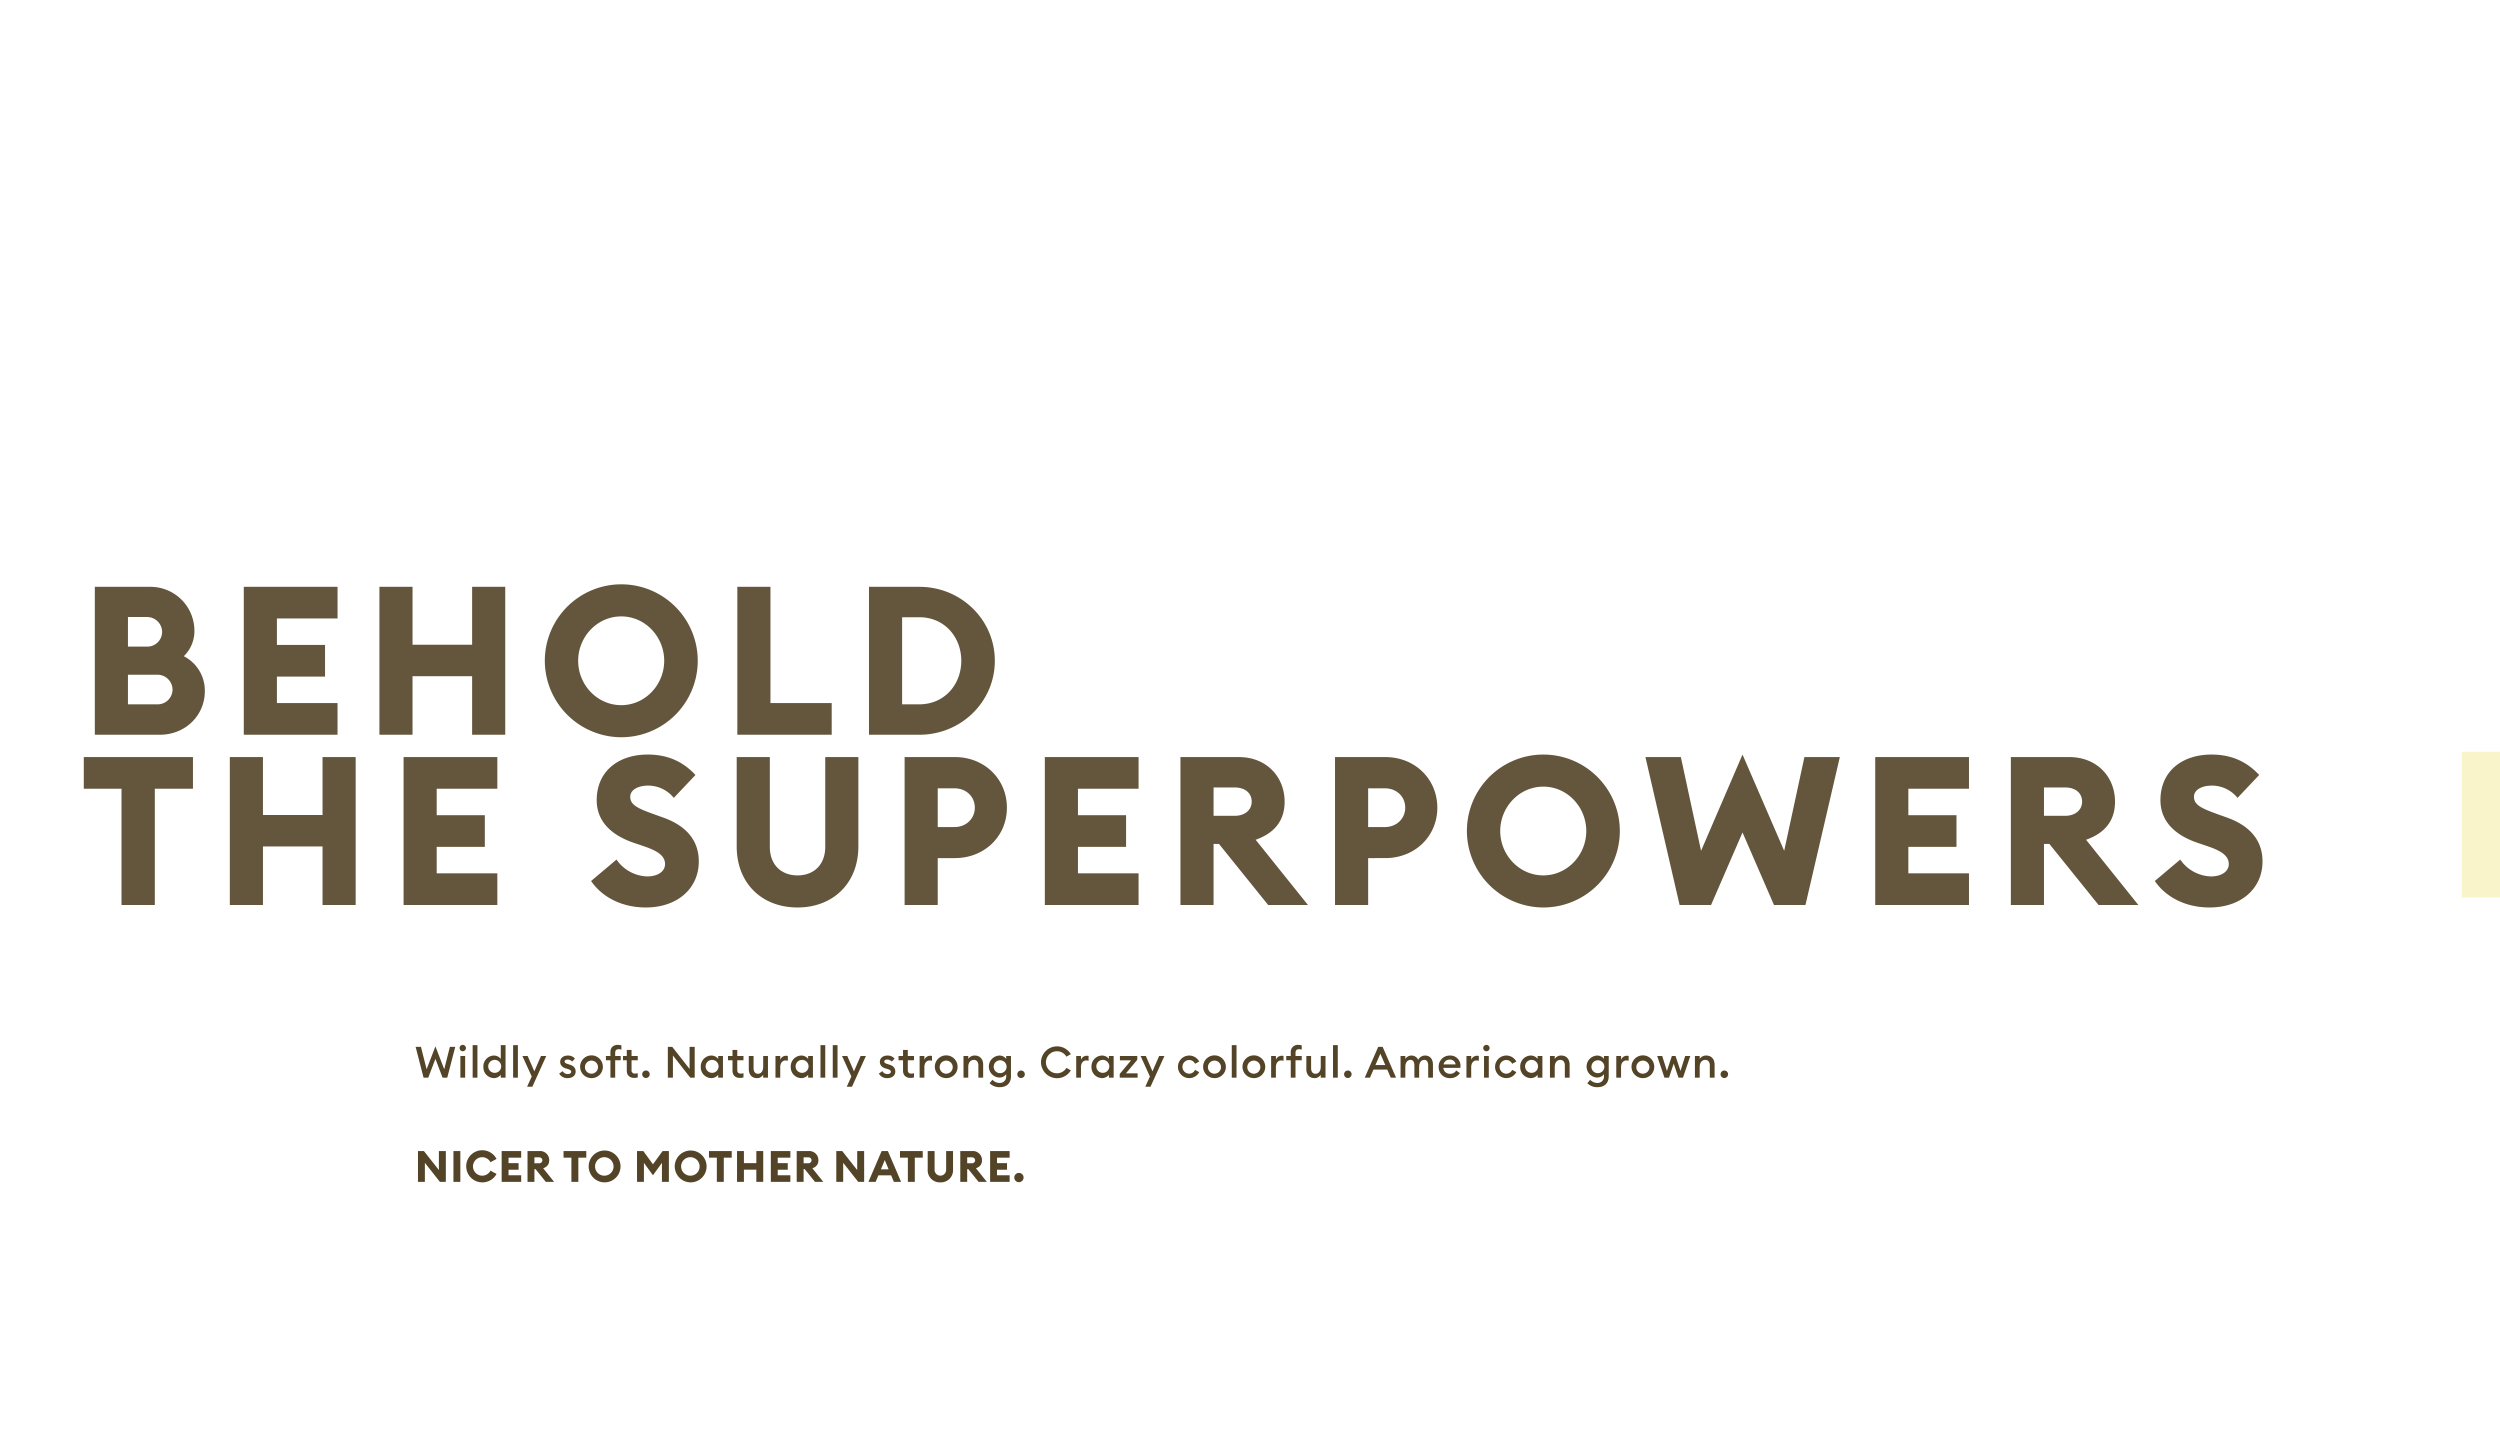 <svg id="_001_Super" data-name="001 Super" xmlns="http://www.w3.org/2000/svg" width="1440" height="833" viewBox="0 0 1440 833">
  <defs>
    <style>
      .cls-1, .cls-2 {
        fill: #534427;
        fill-rule: evenodd;
      }

      .cls-1 {
        opacity: 0.9;
      }

      .cls-3 {
        fill: #f3e996;
        opacity: 0.51;
      }
    </style>
  </defs>
  <path id="BEHOLD_THE_SUPERPOWERS_" data-name="BEHOLD THE SUPERPOWERS " class="cls-1" d="M54.622,423.213H92.064c14.64,0,25.921-11.04,25.921-25.081a22.265,22.265,0,0,0-12.121-20.161,20.049,20.049,0,0,0,6.121-14.64A25.326,25.326,0,0,0,86.664,338.01H54.622v85.2ZM73.7,372.451V355.41H84.5a8.661,8.661,0,0,1,8.88,8.641,8.541,8.541,0,0,1-8.88,8.4H73.7Zm0,33.241v-17.04H90.384a8.668,8.668,0,0,1,9,8.52,8.563,8.563,0,0,1-8.88,8.52H73.7Zm66.719,17.521h54V404.972H159.5v-15.24h27.722V371.491H159.5V356.25h34.922V338.01h-54v85.2Zm78.12,0h19.08V389.492h34.322v33.721h19.081v-85.2H271.944v33.361H237.622V338.01h-19.08v85.2Zm139.321,1.44a44.042,44.042,0,1,0-44.042-44.042A44.148,44.148,0,0,0,357.863,424.653Zm0-18.481c-13.921,0-24.841-11.76-24.841-25.561s10.92-25.561,24.841-25.561c13.8,0,24.721,11.761,24.721,25.561S371.663,406.172,357.863,406.172ZM424.7,423.213h54.362V404.972H443.78V338.01H424.7v85.2Zm75.838,0h29.041c24,0,43.442-18.961,43.442-42.6s-19.441-42.6-43.442-42.6H500.538v85.2Zm19.081-17.521V355.53h9.96c14.4,0,24.121,11.4,24.121,25.081s-9.72,25.081-24.121,25.081h-9.96ZM69.983,521.269h19.2V454.306h21.961V436.065H48.262v18.241H69.983v66.963Zm62.4,0h19.08V487.547h34.322v33.722h19.08v-85.2h-19.08v33.362H151.462V436.065h-19.08v85.2Zm100.079,0h54V503.028H251.542V487.787h27.721v-18.24H251.542V454.306h34.921V436.065h-54v85.2Zm139.559,1.44c18,0,30.362-10.8,30.482-26.281,0.12-12.841-7.921-21-20.281-25.441l-6-2.16c-9-3.241-13.2-5.281-13.2-9.841,0-4.44,5.16-6.48,10.321-6.48a18.951,18.951,0,0,1,14.76,7.08l12.481-13.2c-7.921-8.521-17.161-11.761-27.481-11.761-17.041,0-29.4,9.721-29.4,26.281,0,11.641,7.681,19.921,21.481,24.6l6,2.04c8.521,2.88,11.881,5.881,11.881,10.2,0,4.08-3.96,7.08-10.32,7.08a22.29,22.29,0,0,1-17.641-9.72l-14.641,12.36C347.059,517.069,358.58,522.709,372.02,522.709Zm87.359,0c20.4,0,35.042-13.921,35.042-35.162V436.065H475.34v51.722c0,10.2-6.48,16.441-15.961,16.441s-15.96-6.24-15.96-16.441V436.065H424.338v51.482C424.338,508.788,438.859,522.709,459.379,522.709Zm120.6-57.483c0-16.44-12.841-29.161-30-29.161H521.057v85.2h19.08v-27h9.841C567.138,494.268,579.979,481.667,579.979,465.226Zm-18.481,0c0,6.241-4.92,11.161-11.76,11.161h-9.6V454.066h9.6C556.578,454.066,561.5,458.866,561.5,465.226Zm40.317,56.043h54V503.028H620.9V487.787h27.721v-18.24H620.9V454.306h34.921V436.065h-54v85.2Zm78.12,0h19.081V486.107h3.12l28.321,35.162h22.921l-30.121-37.562c10.8-3.84,16.68-10.92,16.68-21.961,0-14.16-10.32-25.681-26.4-25.681h-33.6v85.2Zm19.081-51.362V453.586h12.24c5.64,0,9.721,3,9.721,8.16,0,4.921-4.081,8.161-9.721,8.161h-12.24Zm128.88-4.681c0-16.44-12.841-29.161-30-29.161H768.973v85.2h19.081v-27H797.9C815.055,494.268,827.9,481.667,827.9,465.226Zm-18.481,0c0,6.241-4.92,11.161-11.76,11.161h-9.6V454.066h9.6C804.5,454.066,809.415,458.866,809.415,465.226Zm79.558,57.483a44.042,44.042,0,1,0-44.041-44.042A44.148,44.148,0,0,0,888.973,522.709Zm0-18.481c-13.92,0-24.841-11.76-24.841-25.561s10.921-25.561,24.841-25.561c13.8,0,24.722,11.76,24.722,25.561S902.774,504.228,888.973,504.228Zm132.837,17.041h18.13l19.8-85.2h-20.4l-11.65,54-24-55.442-23.877,55.442-11.641-54h-20.4l19.681,85.2h18.121l18.117-41.762Zm58.32,0h54V503.028h-34.92V487.787h27.72v-18.24h-27.72V454.306h34.92V436.065h-54v85.2Zm78.12,0h19.08V486.107h3.12l28.32,35.162h22.92l-30.12-37.562c10.8-3.84,16.68-10.92,16.68-21.961,0-14.16-10.32-25.681-26.4-25.681h-33.6v85.2Zm19.08-51.362V453.586h12.24c5.64,0,9.72,3,9.72,8.16,0,4.921-4.08,8.161-9.72,8.161h-12.24Zm95.4,52.8c18,0,30.36-10.8,30.48-26.281,0.12-12.841-7.92-21-20.28-25.441l-6-2.16c-9-3.241-13.2-5.281-13.2-9.841,0-4.44,5.16-6.48,10.32-6.48a18.951,18.951,0,0,1,14.76,7.08l12.48-13.2c-7.92-8.521-17.16-11.761-27.48-11.761-17.04,0-29.4,9.721-29.4,26.281,0,11.641,7.68,19.921,21.48,24.6l6,2.04c8.52,2.88,11.88,5.881,11.88,10.2,0,4.08-3.96,7.08-10.32,7.08a22.29,22.29,0,0,1-17.64-9.72l-14.64,12.36C1247.77,517.069,1259.29,522.709,1272.73,522.709Z"/>
  <path id="Wildly_soft._Naturally_strong._Crazy_colorful._American_grown._" data-name="Wildly soft. Naturally strong. Crazy colorful. American grown. " class="cls-2" d="M254.925,620.742h2.7l4.6-17.745h-3.1l-3.249,12.9L250.8,602.7l-5.074,13.2L242.478,603H239.4l4.574,17.745h2.7L250.8,609.9Zm13.452-17.071a1.819,1.819,0,0,0-1.824-1.824,1.837,1.837,0,1,0,0,3.674A1.825,1.825,0,0,0,268.377,603.671Zm-3.2,17.071h2.749v-12.5h-2.749v12.5Zm7.075,0H275V602h-2.749v18.745Zm6.175-6.248a6.22,6.22,0,0,0,6.024,6.5,4.989,4.989,0,0,0,4-1.924v1.674H291.2V602h-2.749v7.923a4.986,4.986,0,0,0-4-1.925A6.221,6.221,0,0,0,278.428,614.494Zm10.248,0a3.734,3.734,0,1,1-3.725-4A3.742,3.742,0,0,1,288.676,614.494Zm6.877,6.248H298.3V602h-2.749v18.745Zm11.074,5.224,8.023-17.721H311.6l-3.824,8.848-3.849-8.848H300.9l5.374,11.822-2.675,5.9h3.025Zm24.948-8.823c0-1.949-1.2-3.249-3.374-3.9l-1.249-.4c-1.35-.4-1.725-0.775-1.725-1.425,0-.724.75-1.124,1.725-1.124a3.525,3.525,0,0,1,2.6,1.174l1.624-1.7A5.16,5.16,0,0,0,327.052,608c-2.525,0-4.349,1.425-4.374,3.574-0.025,1.85,1.1,3.2,3.224,3.824l1.075,0.325c1.474,0.45,2.024.875,2.024,1.625,0,0.825-.825,1.3-1.875,1.3a3.291,3.291,0,0,1-3.024-1.675l-2,1.425a5.28,5.28,0,0,0,4.9,2.6C329.651,620.992,331.575,619.592,331.575,617.143Zm15.674-2.649a6.549,6.549,0,1,0-6.548,6.5A6.45,6.45,0,0,0,347.249,614.494Zm-10.322,0a3.766,3.766,0,1,1,3.774,3.949A3.751,3.751,0,0,1,336.927,614.494Zm14.675,6.248h2.75V610.7h3.174v-2.45h-3.174v-1.774c0-1.55.674-2.125,2.1-2.125a4.441,4.441,0,0,1,1.475.25v-2.449a6.465,6.465,0,0,0-2.05-.3c-2.4,0-4.274,1.349-4.274,4.149v2.249H349v2.45h2.6v10.047Zm15.746-.15v-2.449a4.351,4.351,0,0,1-1.474.225,1.8,1.8,0,0,1-2.1-2.1V610.7h3.574v-2.45h-3.574v-3.474h-2.749v3.474H358.85v2.45h2.175v6.023c0,2.824,1.9,4.149,4.274,4.149A6.652,6.652,0,0,0,367.348,620.592Zm6.879-1.824a2.162,2.162,0,1,0-4.324,0A2.162,2.162,0,1,0,374.227,618.768Zm25.921,1.974V603H397.2v12.721L387.226,603h-2.549v17.745H387.6V607.97l10,12.772h2.549Zm3.5-6.248a6.221,6.221,0,0,0,6.024,6.5,4.989,4.989,0,0,0,4-1.924v1.674h2.749v-12.5h-2.749v1.675a4.986,4.986,0,0,0-4-1.925A6.222,6.222,0,0,0,403.652,614.494Zm10.248,0a3.733,3.733,0,1,1-3.724-4A3.741,3.741,0,0,1,413.9,614.494Zm14.35,6.1v-2.449a4.441,4.441,0,0,1-1.475.25c-1.424,0-2.1-.575-2.1-2.125V610.7h3.574v-2.45h-3.574v-3.474h-2.749v3.474h-2.6v2.45h2.6v6.023c0,2.824,1.874,4.149,4.274,4.149A6.657,6.657,0,0,0,428.25,620.592Zm3.052-4.874c0,3.2,1.775,5.274,4.649,5.274a4.049,4.049,0,0,0,3.649-1.949v1.7h2.749v-12.5H439.6v6.149c0,2.674-1.275,4.1-3.049,4.1-1.6,0-2.5-1.225-2.5-3.224v-7.024H431.3v7.473Zm15.375,5.024h2.749v-6.1c0-2.5,1.425-3.824,3-3.824a4.284,4.284,0,0,1,1.375.225V608.22a5.38,5.38,0,0,0-1.075-.1,3.516,3.516,0,0,0-3.3,2.35v-2.225h-2.749v12.5Zm8.8-6.248a6.22,6.22,0,0,0,6.023,6.5,4.986,4.986,0,0,0,4-1.924v1.674h2.75v-12.5H465.5v1.675a4.983,4.983,0,0,0-4-1.925A6.221,6.221,0,0,0,455.477,614.494Zm10.247,0a3.733,3.733,0,1,1-3.724-4A3.741,3.741,0,0,1,465.724,614.494Zm6.877,6.248h2.75V602H472.6v18.745Zm7.075,0h2.75V602h-2.75v18.745Zm11.074,5.224,8.023-17.721h-3.049l-3.824,8.848-3.849-8.848h-3.024l5.373,11.822-2.674,5.9h3.024Zm24.949-8.823c0-1.949-1.2-3.249-3.374-3.9l-1.25-.4c-1.35-.4-1.724-0.775-1.724-1.425,0-.724.749-1.124,1.724-1.124a3.525,3.525,0,0,1,2.6,1.174l1.624-1.7A5.162,5.162,0,0,0,511.175,608c-2.524,0-4.349,1.425-4.374,3.574-0.025,1.85,1.1,3.2,3.224,3.824l1.075,0.325c1.475,0.45,2.025.875,2.025,1.625,0,0.825-.825,1.3-1.875,1.3a3.29,3.29,0,0,1-3.024-1.675l-2,1.425a5.282,5.282,0,0,0,4.9,2.6C513.774,620.992,515.7,619.592,515.7,617.143Zm10.775,3.449v-2.449a4.44,4.44,0,0,1-1.474.25c-1.425,0-2.1-.575-2.1-2.125V610.7h3.574v-2.45H522.9v-3.474h-2.749v3.474h-2.6v2.45h2.6v6.023c0,2.824,1.874,4.149,4.274,4.149A6.652,6.652,0,0,0,526.474,620.592Zm3.227,0.15h2.749v-6.1c0-2.5,1.425-3.824,3-3.824a4.278,4.278,0,0,1,1.374.225V608.22a5.377,5.377,0,0,0-1.074-.1,3.517,3.517,0,0,0-3.3,2.35v-2.225H529.7v12.5Zm21.872-6.248a6.549,6.549,0,1,0-6.548,6.5A6.45,6.45,0,0,0,551.573,614.494Zm-10.322,0a3.766,3.766,0,1,1,3.774,3.949A3.751,3.751,0,0,1,541.251,614.494Zm13.725,6.248h2.749v-6.148c0-2.675,1.4-4.1,3.225-4.1,1.6,0,2.6,1.2,2.6,3.174v7.073H566.3v-7.523c0-3.174-1.874-5.224-4.774-5.224a4.3,4.3,0,0,0-3.8,1.95v-1.7h-2.749v12.5Zm27.347-.85V608.245h-2.749v1.675A4.806,4.806,0,0,0,575.6,608a6.344,6.344,0,0,0,0,12.672,4.825,4.825,0,0,0,3.974-1.949v1.149a3.608,3.608,0,0,1-3.749,3.9,5.545,5.545,0,0,1-4.174-1.824L570,623.916a7.9,7.9,0,0,0,5.849,2.3C579.524,626.216,582.323,624.241,582.323,619.892Zm-9.948-5.573a3.714,3.714,0,1,1,3.7,3.824A3.646,3.646,0,0,1,572.375,614.319Zm17.925,4.449a2.162,2.162,0,1,0-2.175,2.174A2.193,2.193,0,0,0,590.3,618.768Zm9.326-6.9a9.239,9.239,0,0,0,17.17,4.674l-2.524-1.449a6.349,6.349,0,1,1,0-6.449l2.524-1.45A9.24,9.24,0,0,0,599.626,611.869Zm20.274,8.873h2.75v-6.1c0-2.5,1.424-3.824,3-3.824a4.284,4.284,0,0,1,1.375.225V608.22a5.38,5.38,0,0,0-1.075-.1,3.514,3.514,0,0,0-3.3,2.35v-2.225H619.9v12.5Zm8.8-6.248a6.221,6.221,0,0,0,6.024,6.5,4.989,4.989,0,0,0,4-1.924v1.674h2.749v-12.5h-2.749v1.675a4.986,4.986,0,0,0-4-1.925A6.222,6.222,0,0,0,628.7,614.494Zm10.248,0a3.733,3.733,0,1,1-3.724-4A3.741,3.741,0,0,1,638.948,614.494Zm6.027,6.248h10.3v-2.5h-6.724l6.524-7.8v-2.2h-10v2.5h6.448l-6.548,7.823v2.174Zm17.724,5.224,8.023-17.721h-3.05l-3.824,8.848L660,608.245h-3.024l5.374,11.822-2.675,5.9H662.7Zm28.048-8.423-2.4-1.3a3.723,3.723,0,0,1-3.424,2.2,3.952,3.952,0,0,1,0-7.9,3.722,3.722,0,0,1,3.424,2.2l2.4-1.3A6.5,6.5,0,1,0,690.747,617.543Zm15.349-3.049a6.548,6.548,0,1,0-6.548,6.5A6.45,6.45,0,0,0,706.1,614.494Zm-10.322,0a3.766,3.766,0,1,1,3.774,3.949A3.752,3.752,0,0,1,695.774,614.494Zm13.725,6.248h2.75V602H709.5v18.745Zm19.272-6.248a6.548,6.548,0,1,0-6.548,6.5A6.45,6.45,0,0,0,728.771,614.494Zm-10.322,0a3.766,3.766,0,1,1,3.774,3.949A3.751,3.751,0,0,1,718.449,614.494Zm13.725,6.248h2.75v-6.1c0-2.5,1.424-3.824,3-3.824a4.284,4.284,0,0,1,1.375.225V608.22a5.38,5.38,0,0,0-1.075-.1,3.515,3.515,0,0,0-3.3,2.35v-2.225h-2.75v12.5Zm11.3,0h2.749V610.7H749.8v-2.45h-3.574v-1.774c0-1.55.675-2.125,2.1-2.125a4.44,4.44,0,0,1,1.474.25v-2.449a6.458,6.458,0,0,0-2.049-.3,4.019,4.019,0,0,0-4.274,4.3v2.1h-2.6v2.45h2.6v10.047Zm8.975-5.024c0,3.2,1.774,5.274,4.649,5.274a4.049,4.049,0,0,0,3.649-1.949v1.7H763.5v-12.5h-2.749v6.149c0,2.674-1.275,4.1-3.05,4.1-1.6,0-2.5-1.225-2.5-3.224v-7.024h-2.749v7.473Zm15.375,5.024h2.749V602h-2.749v18.745Zm10.7-1.974a2.162,2.162,0,1,0-2.174,2.174A2.192,2.192,0,0,0,778.522,618.768Zm7.577,1.974h3.024l2-4.649h7.948l2.025,4.649h3.049L796.4,603h-2.549Zm6.148-7.248,2.849-6.573,2.85,6.573h-5.7Zm14.476,7.248h2.749v-6.148c0-2.625,1.225-4.1,3-4.1,1.5,0,2.224,1.274,2.224,3.224v7.023h2.749v-6.148c0-2.625,1.2-4.1,2.975-4.1,1.5,0,2.224,1.274,2.224,3.224v7.023h2.749v-7.473c0-3.2-1.674-5.274-4.5-5.274a4.362,4.362,0,0,0-4,2.475,4.24,4.24,0,0,0-7.424-.525v-1.7h-2.749v12.5Zm21.95-6.248a6.267,6.267,0,0,0,6.523,6.5,6.43,6.43,0,0,0,5.7-2.9l-2.1-1.5a3.926,3.926,0,0,1-3.574,1.9,3.64,3.64,0,0,1-3.849-3.4H841.2c0.025-.4.025-0.625,0.025-0.9A5.791,5.791,0,0,0,835.2,608,6.339,6.339,0,0,0,828.673,614.494Zm6.423-4.174a3.259,3.259,0,0,1,3.349,2.774H831.5A3.525,3.525,0,0,1,835.1,610.32Zm9.576,10.422h2.75v-6.1c0-2.5,1.424-3.824,3-3.824a4.284,4.284,0,0,1,1.375.225V608.22a5.38,5.38,0,0,0-1.075-.1,3.515,3.515,0,0,0-3.3,2.35v-2.225h-2.75v12.5ZM858,603.671a1.818,1.818,0,0,0-1.824-1.824,1.837,1.837,0,1,0,0,3.674A1.824,1.824,0,0,0,858,603.671Zm-3.2,17.071h2.749v-12.5H854.8v12.5Zm18.6-3.2-2.4-1.3a3.724,3.724,0,0,1-3.424,2.2,3.952,3.952,0,0,1,0-7.9,3.723,3.723,0,0,1,3.424,2.2l2.4-1.3A6.5,6.5,0,1,0,873.394,617.543Zm2.253-3.049a6.22,6.22,0,0,0,6.024,6.5,4.989,4.989,0,0,0,4-1.924v1.674h2.749v-12.5H885.67v1.675a4.986,4.986,0,0,0-4-1.925A6.221,6.221,0,0,0,875.647,614.494Zm10.248,0a3.734,3.734,0,1,1-3.724-4A3.741,3.741,0,0,1,885.9,614.494Zm6.877,6.248h2.749v-6.148c0-2.675,1.4-4.1,3.224-4.1,1.6,0,2.6,1.2,2.6,3.174v7.073h2.749v-7.523c0-3.174-1.875-5.224-4.774-5.224a4.3,4.3,0,0,0-3.8,1.95v-1.7h-2.749v12.5Zm33.846-.85V608.245h-2.749v1.675A4.8,4.8,0,0,0,919.9,608a6.344,6.344,0,0,0,0,12.672,4.824,4.824,0,0,0,3.974-1.949v1.149a3.608,3.608,0,0,1-3.749,3.9,5.547,5.547,0,0,1-4.174-1.824l-1.65,1.974a7.9,7.9,0,0,0,5.849,2.3C923.819,626.216,926.618,624.241,926.618,619.892Zm-9.947-5.573a3.713,3.713,0,1,1,3.7,3.824A3.645,3.645,0,0,1,916.671,614.319Zm14.3,6.423h2.749v-6.1c0-2.5,1.425-3.824,3-3.824a4.278,4.278,0,0,1,1.374.225V608.22a5.377,5.377,0,0,0-1.074-.1,3.517,3.517,0,0,0-3.3,2.35v-2.225h-2.749v12.5Zm21.872-6.248a6.549,6.549,0,1,0-6.548,6.5A6.45,6.45,0,0,0,952.843,614.494Zm-10.322,0a3.766,3.766,0,1,1,3.774,3.949A3.751,3.751,0,0,1,942.521,614.494Zm24.272,6.248h2.6l4.2-12.5h-2.924l-2.725,8.6-2.849-8.6h-2.1l-2.874,8.6-2.7-8.6h-2.9l4.2,12.5h2.6l2.724-8.1Zm9.478,0h2.749v-6.148c0-2.675,1.4-4.1,3.225-4.1,1.6,0,2.6,1.2,2.6,3.174v7.073h2.749v-7.523c0-3.174-1.874-5.224-4.774-5.224a4.3,4.3,0,0,0-3.8,1.95v-1.7h-2.749v12.5Zm19.1-1.974a2.162,2.162,0,1,0-2.174,2.174A2.193,2.193,0,0,0,995.37,618.768ZM256.8,680.742V663h-4v10.947L244.178,663h-3.425v17.745h3.974V669.77l8.648,10.972H256.8Zm4.379,0h3.974V663h-3.974v17.745Zm16.523,0.3a9.172,9.172,0,0,0,8.3-4.849l-3.5-1.9a5.324,5.324,0,1,1,0-4.849l3.5-1.9A9.252,9.252,0,1,0,277.7,681.042Zm11.252-.3H300.2v-3.8h-7.273v-3.174H298.7v-3.8h-5.774V666.8H300.2V663H288.953v17.745Zm14.9,0h3.974v-7.323h0.65l5.9,7.323h4.774l-6.273-7.823c2.249-.8,3.474-2.274,3.474-4.574a5.239,5.239,0,0,0-5.5-5.348h-7v17.745Zm3.974-10.7v-3.4h2.549a1.768,1.768,0,0,1,2.025,1.7,1.8,1.8,0,0,1-2.025,1.7h-2.549Zm21.3,10.7h4V666.8H337.7V663H324.6v3.8h4.524v13.946Zm19.124,0.3a9.173,9.173,0,1,0-9.173-9.173A9.195,9.195,0,0,0,348.251,681.042Zm0-3.849a5.326,5.326,0,1,1,5.148-5.324A5.265,5.265,0,0,1,348.251,677.193Zm27.849-.225,5.173-7.173v10.947h4V663h-3.625l-5.548,7.648L370.551,663h-3.624v17.745H370.9V669.8Zm21.725,4.074a9.173,9.173,0,1,0-9.173-9.173A9.195,9.195,0,0,0,397.825,681.042Zm0-3.849a5.326,5.326,0,1,1,5.148-5.324A5.265,5.265,0,0,1,397.825,677.193Zm15.076,3.549h4V666.8h4.574V663h-13.1v3.8H412.9v13.946Zm11.625,0H428.5v-7.023h7.149v7.023h3.974V663h-3.974v6.948H428.5V663h-3.974v17.745Zm19.475,0h11.248v-3.8h-7.274v-3.174h5.774v-3.8h-5.774V666.8h7.274V663H444v17.745Zm14.9,0h3.974v-7.323h0.65l5.9,7.323H474.2l-6.274-7.823c2.249-.8,3.474-2.274,3.474-4.574A5.238,5.238,0,0,0,465.9,663h-7v17.745Zm3.974-10.7v-3.4h2.55a1.767,1.767,0,0,1,2.024,1.7,1.8,1.8,0,0,1-2.024,1.7h-2.55Zm34.872,10.7V663h-4v10.947L485.125,663H481.7v17.745h3.974V669.77l8.648,10.972h3.424Zm2.479,0h4.149l1.575-3.749H513.3l1.575,3.749h4.149L511.423,663h-3.6Zm7.173-7.2,2.225-5.349,2.224,5.349H507.4Zm15.526,7.2h4V666.8H531.5V663H518.4v3.8h4.524v13.946Zm18.724,0.3a6.959,6.959,0,0,0,7.3-7.323V663h-3.974v10.772a3.325,3.325,0,1,1-6.648,0V663h-3.974v10.722A6.946,6.946,0,0,0,541.649,681.042Zm11.476-.3H557.1v-7.323h0.65l5.9,7.323h4.773l-6.273-7.823c2.249-.8,3.474-2.274,3.474-4.574a5.239,5.239,0,0,0-5.5-5.348h-7v17.745Zm3.974-10.7v-3.4h2.55a1.767,1.767,0,0,1,2.024,1.7,1.8,1.8,0,0,1-2.024,1.7H557.1Zm13.2,10.7h11.247v-3.8h-7.273v-3.174h5.773v-3.8h-5.773V666.8h7.273V663H570.3v17.745Zm16.6,0.2a2.675,2.675,0,1,0-2.674-2.674A2.678,2.678,0,0,0,586.9,680.942Z"/>
  <rect class="cls-3" x="1418" y="433" width="592" height="84"/>
  <rect id="Rectangle_139_copy_2" data-name="Rectangle 139 copy 2" class="cls-3" x="2498" y="433" width="592" height="84"/>
  <rect id="Rectangle_139_copy_4" data-name="Rectangle 139 copy 4" class="cls-3" x="3797" y="433" width="592" height="84"/>
  <rect id="Rectangle_139_copy_3" data-name="Rectangle 139 copy 3" class="cls-3" x="3242" y="423" width="327" height="84"/>
  <rect id="Rectangle_139_copy" data-name="Rectangle 139 copy" class="cls-3" x="2131" y="433" width="225" height="84"/>
</svg>
